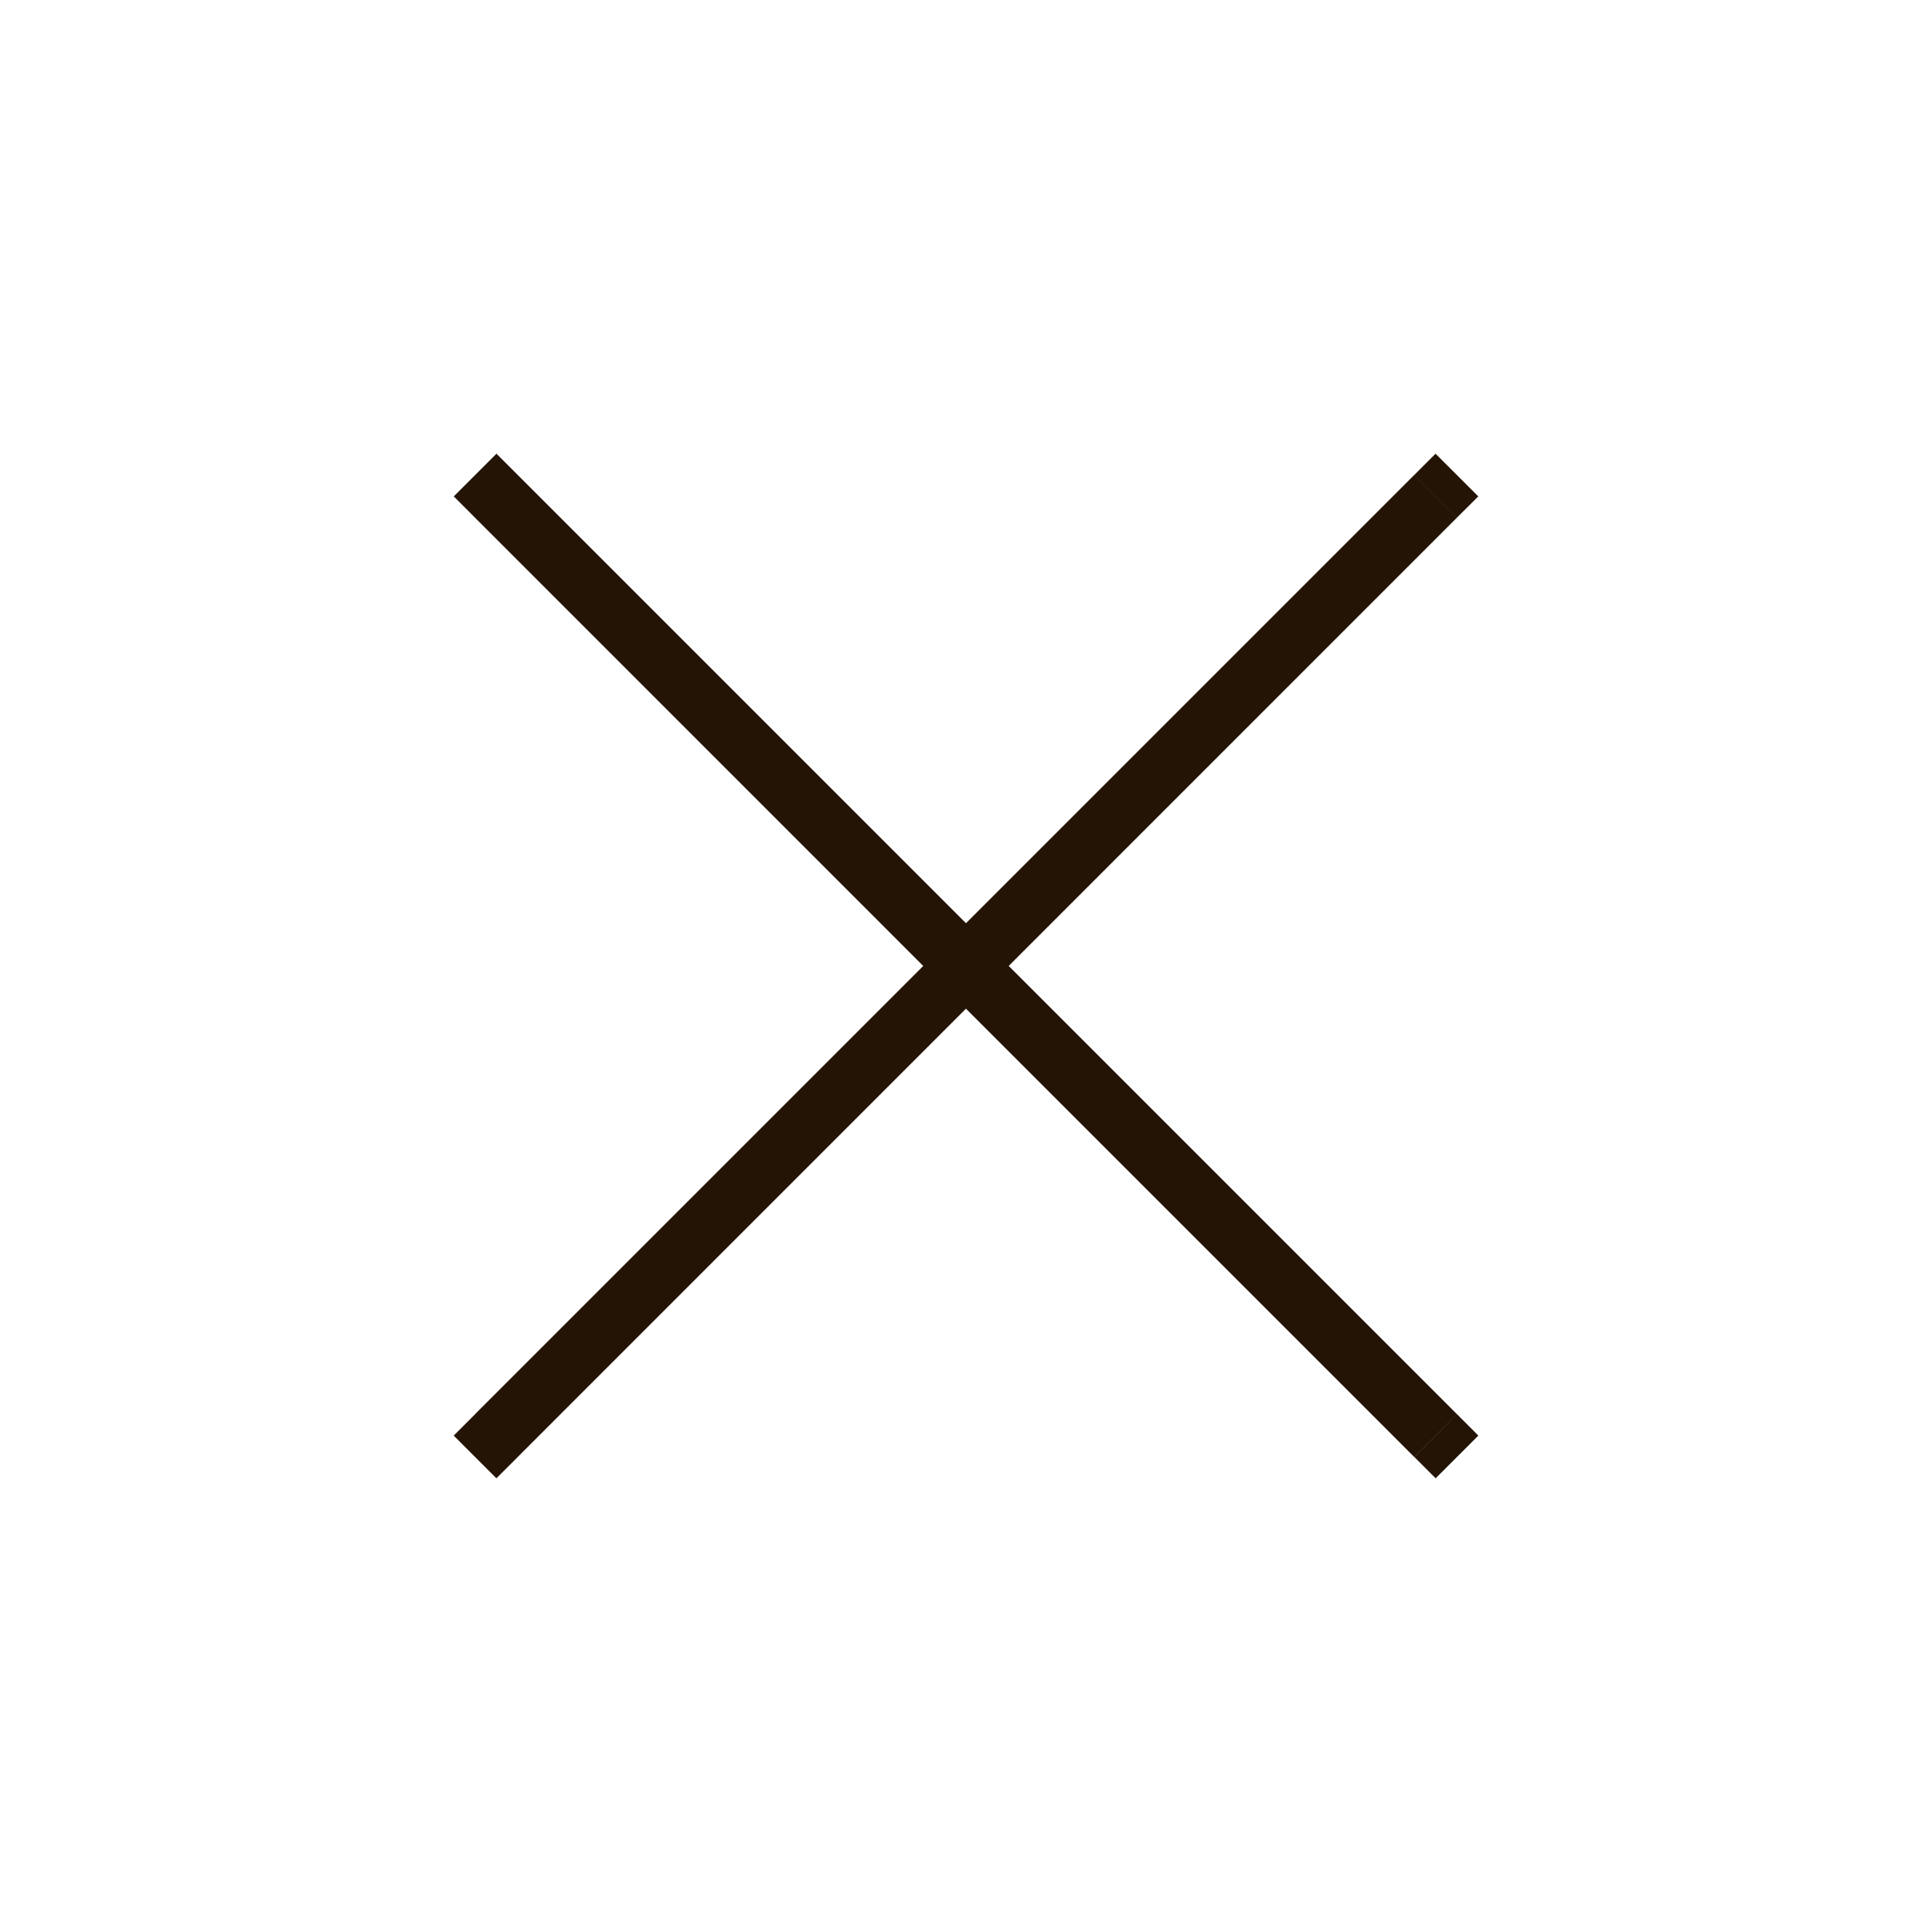 <svg fill="none" xmlns="http://www.w3.org/2000/svg" viewBox="0 0 32 32"><path d="m8.576 7.868-.353-.353-.707.707.353.353.707-.707Zm14.85 16.264.353.353.707-.707-.353-.354-.707.708ZM7.868 8.575l15.556 15.557.708-.708L8.576 7.868l-.707.707Z" fill="#241405"/><path d="m24.13 8.575.355-.353-.708-.707-.353.353.707.707ZM7.868 23.425l-.353.353.707.707.354-.353-.708-.708ZM23.424 7.867 7.867 23.424l.708.708L24.13 8.575l-.707-.707Z" fill="#241405"/></svg>